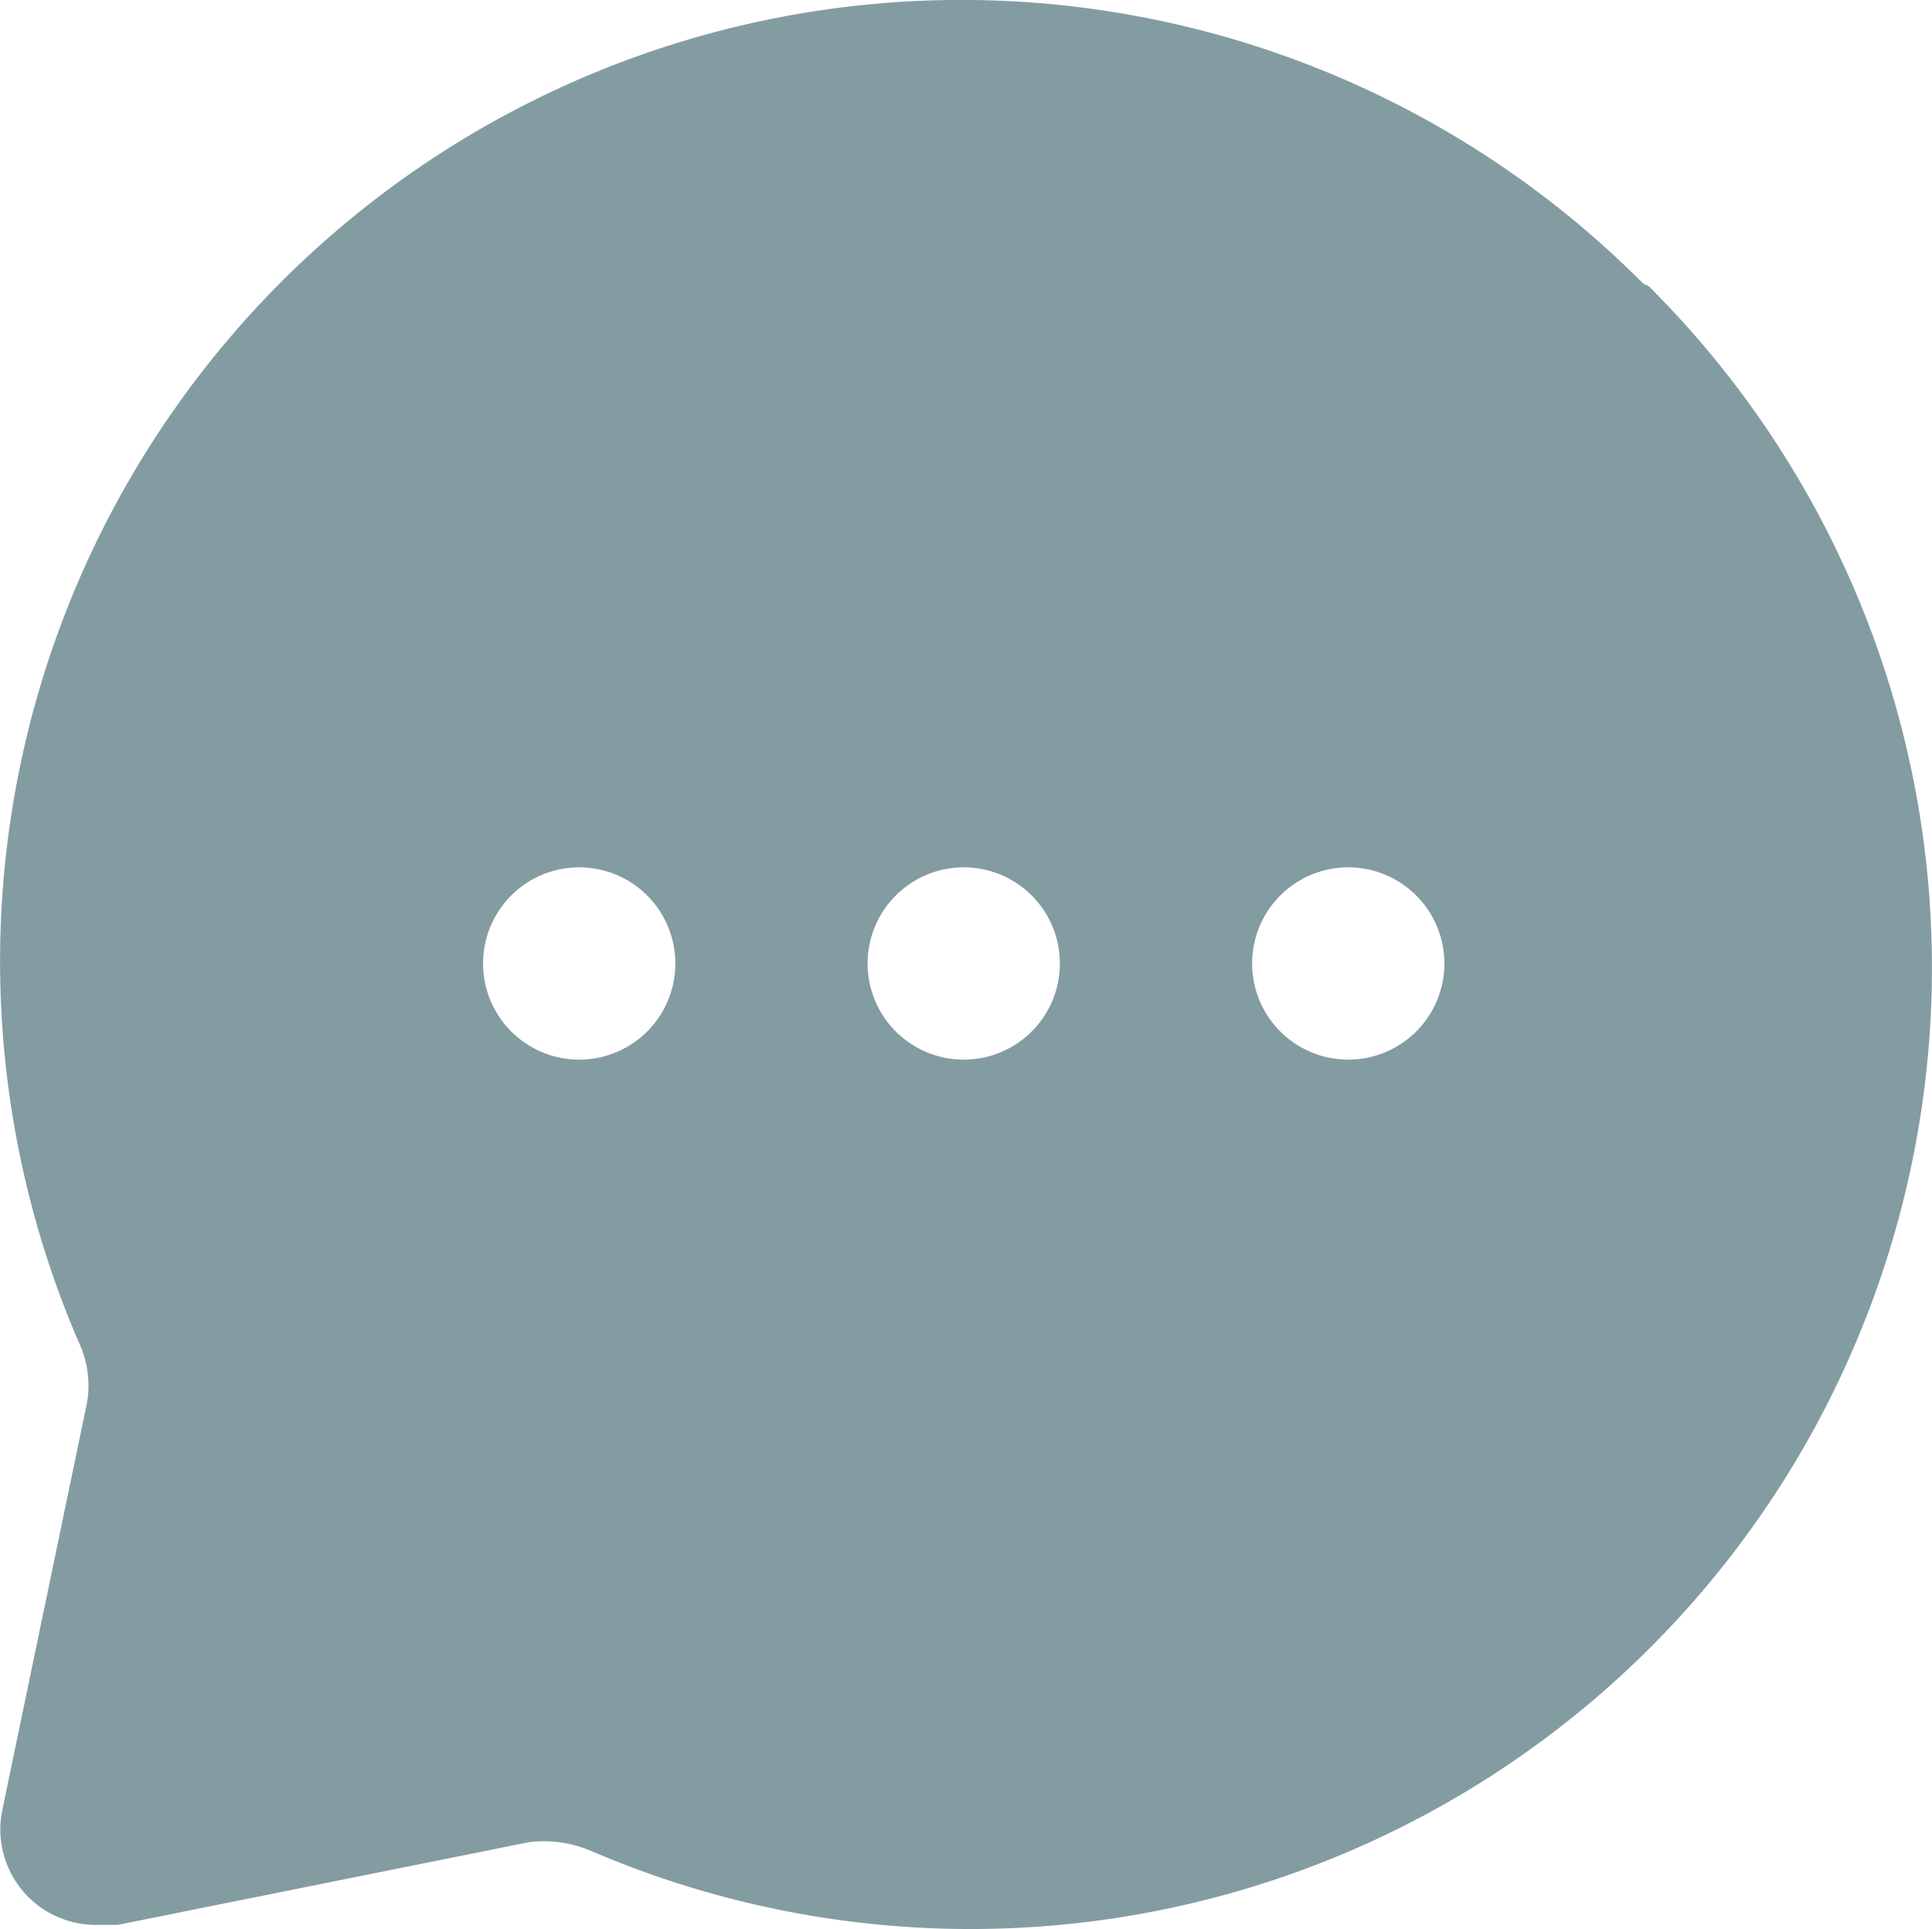 <svg xmlns="http://www.w3.org/2000/svg" width="142.446" height="142.233" viewBox="0 0 142.446 142.233">
  <path id="ico-comment-ohaka" d="M123.142,22.9A70.878,70.878,0,0,0,7.752,100.868,7.513,7.513,0,0,1,8.39,105.4L2.153,135.386a7.043,7.043,0,0,0,7.088,8.505h1.418l30.336-6.1a8.931,8.931,0,0,1,4.536.638A70.878,70.878,0,0,0,123.5,23.044ZM44.68,80.1a7.088,7.088,0,1,1,7.088-7.088A7.088,7.088,0,0,1,44.68,80.1Zm28.351,0a7.088,7.088,0,1,1,7.088-7.088A7.088,7.088,0,0,1,73.031,80.1Zm28.351,0a7.088,7.088,0,1,1,7.088-7.088A7.088,7.088,0,0,1,101.382,80.1Z" transform="translate(-1.975 -1.978)" fill="#839ca2"/>
</svg>

